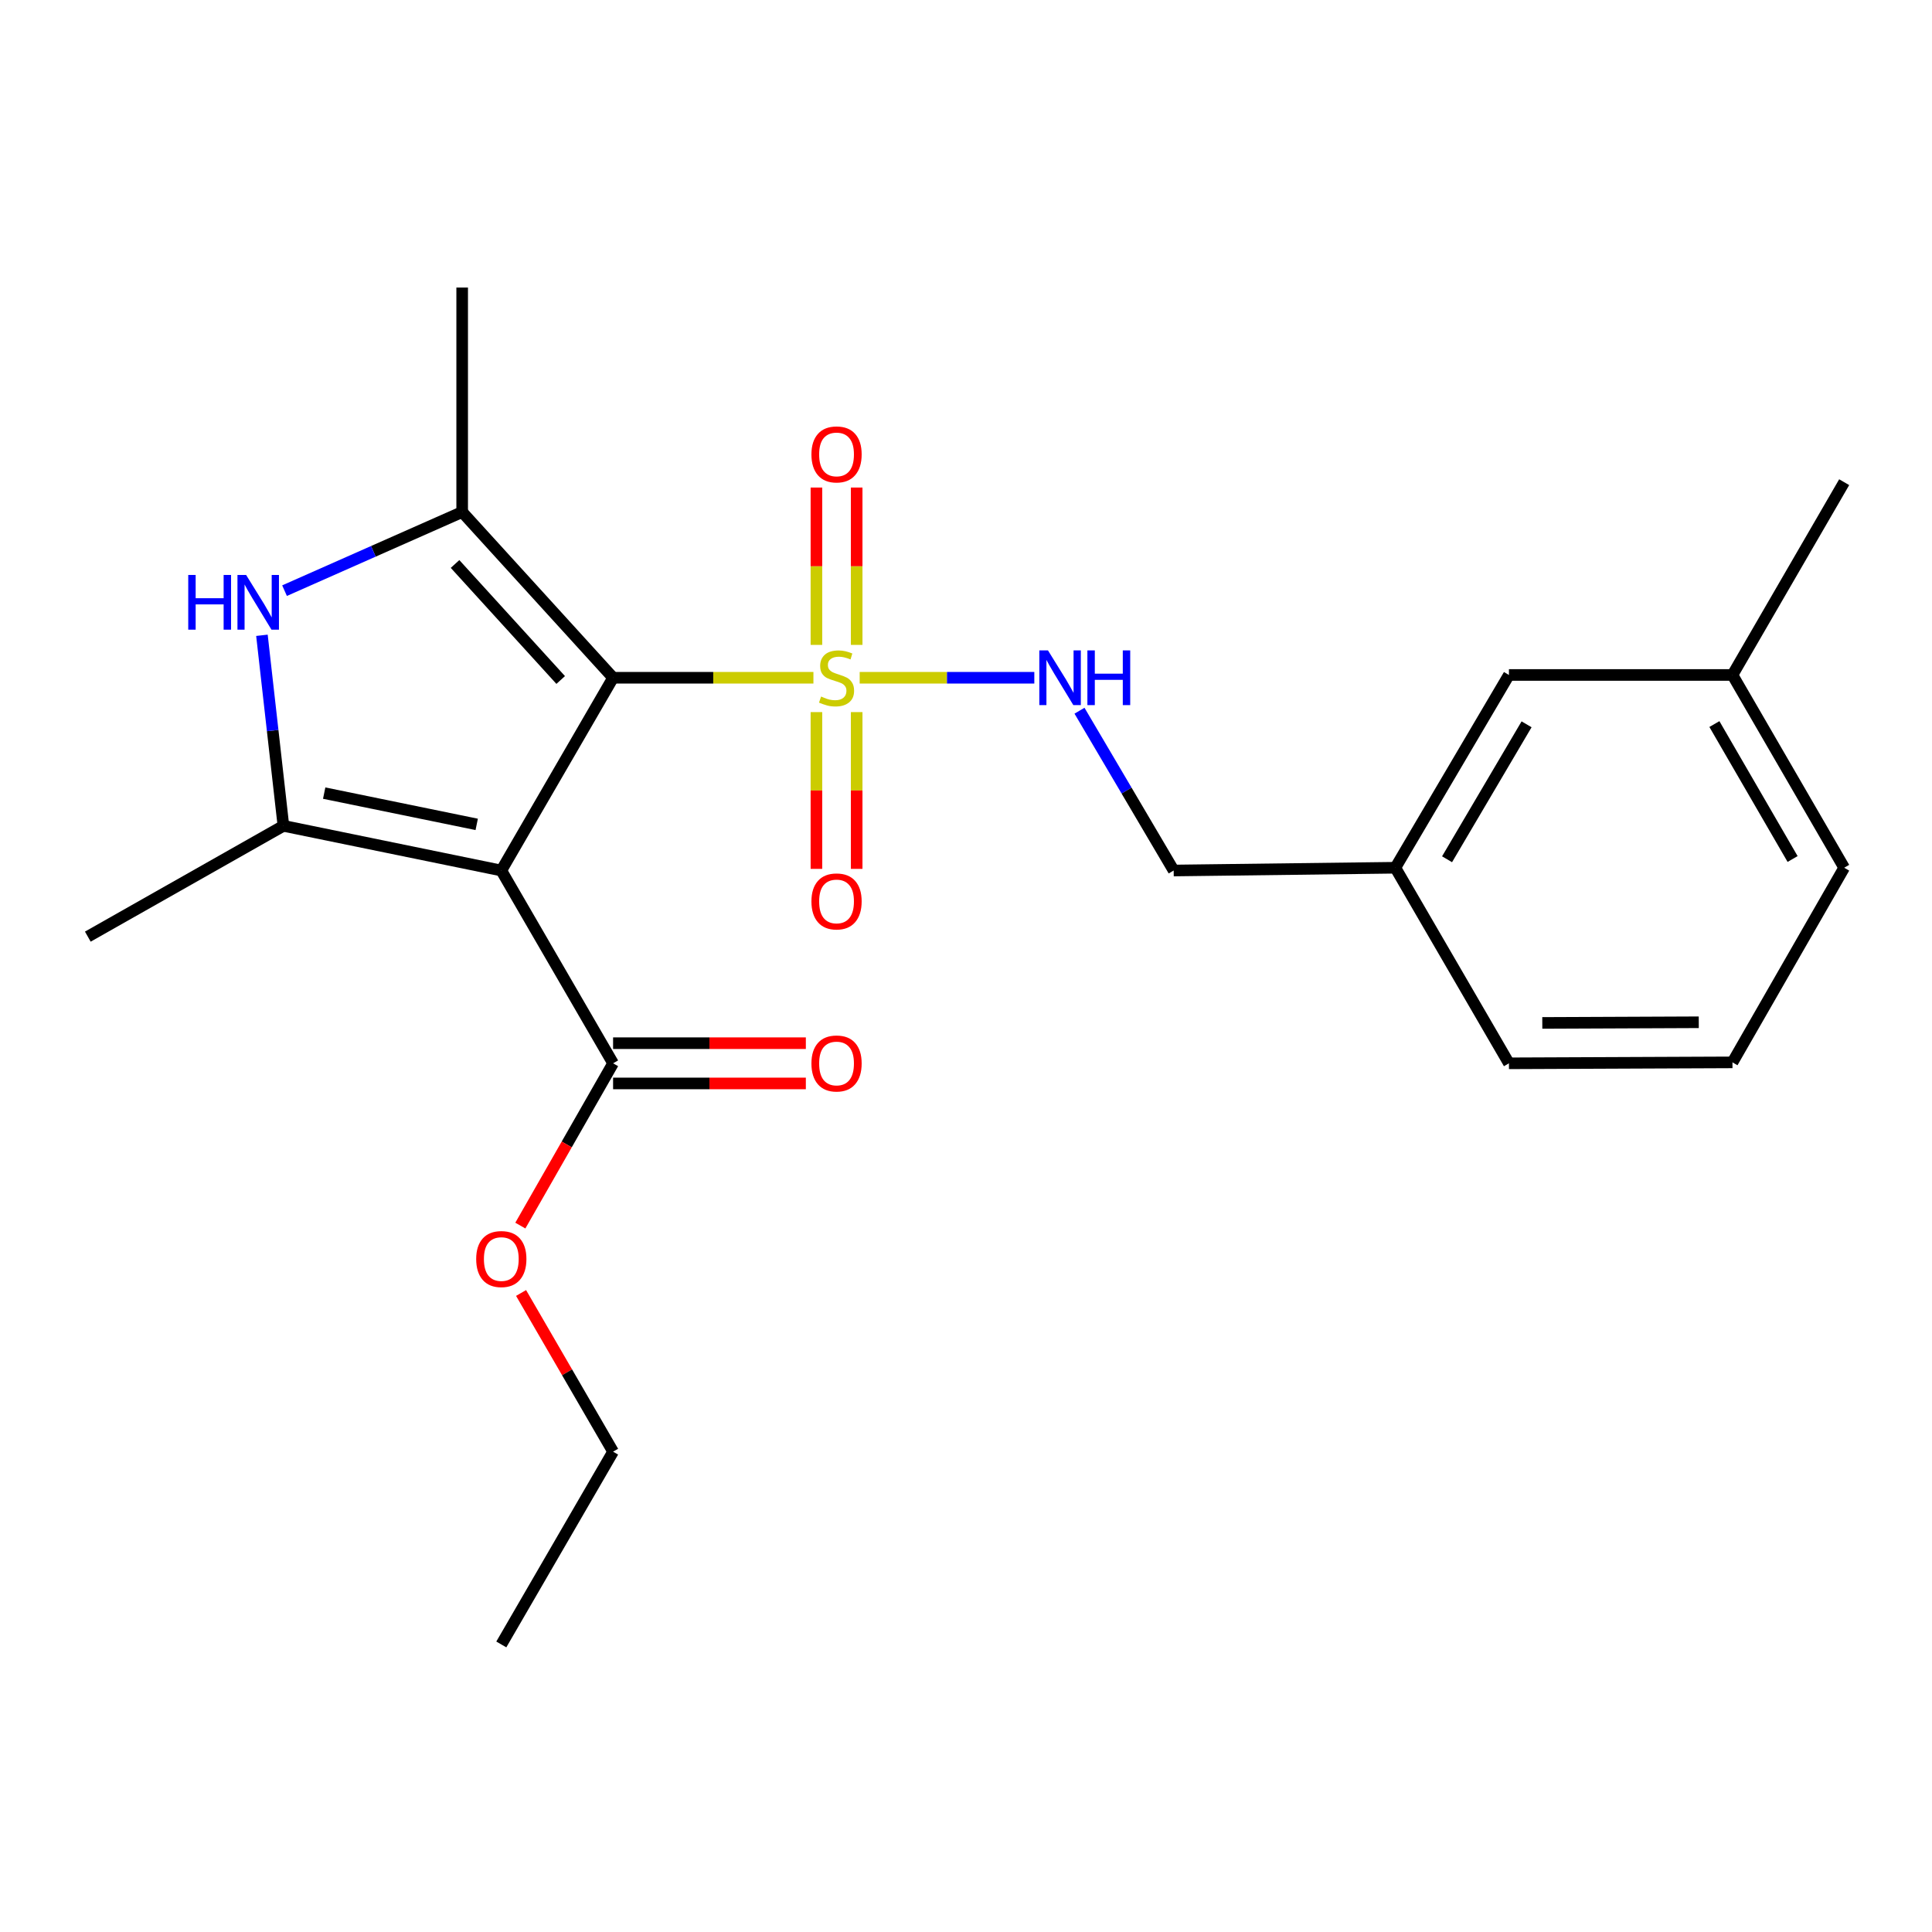 <?xml version='1.0' encoding='iso-8859-1'?>
<svg version='1.1' baseProfile='full'
              xmlns='http://www.w3.org/2000/svg'
                      xmlns:rdkit='http://www.rdkit.org/xml'
                      xmlns:xlink='http://www.w3.org/1999/xlink'
                  xml:space='preserve'
width='1000px' height='1000px' viewBox='0 0 1000 1000'>
<!-- END OF HEADER -->
<rect style='opacity:1.0;fill:#FFFFFF;stroke:none' width='1000' height='1000' x='0' y='0'> </rect>
<path class='bond-0' d='M 317.335,350.807 L 259.475,450.578' style='fill:none;fill-rule:evenodd;stroke:#000000;stroke-width:6px;stroke-linecap:butt;stroke-linejoin:miter;stroke-opacity:1' />
<path class='bond-1' d='M 317.335,350.807 L 369.18,350.807' style='fill:none;fill-rule:evenodd;stroke:#000000;stroke-width:6px;stroke-linecap:butt;stroke-linejoin:miter;stroke-opacity:1' />
<path class='bond-1' d='M 369.18,350.807 L 421.025,350.807' style='fill:none;fill-rule:evenodd;stroke:#CCCC00;stroke-width:6px;stroke-linecap:butt;stroke-linejoin:miter;stroke-opacity:1' />
<path class='bond-2' d='M 317.335,350.807 L 239.22,265.019' style='fill:none;fill-rule:evenodd;stroke:#000000;stroke-width:6px;stroke-linecap:butt;stroke-linejoin:miter;stroke-opacity:1' />
<path class='bond-2' d='M 290.213,351.966 L 235.532,291.914' style='fill:none;fill-rule:evenodd;stroke:#000000;stroke-width:6px;stroke-linecap:butt;stroke-linejoin:miter;stroke-opacity:1' />
<path class='bond-3' d='M 259.475,450.578 L 146.695,427.452' style='fill:none;fill-rule:evenodd;stroke:#000000;stroke-width:6px;stroke-linecap:butt;stroke-linejoin:miter;stroke-opacity:1' />
<path class='bond-3' d='M 246.743,426.7 L 167.797,410.512' style='fill:none;fill-rule:evenodd;stroke:#000000;stroke-width:6px;stroke-linecap:butt;stroke-linejoin:miter;stroke-opacity:1' />
<path class='bond-5' d='M 259.475,450.578 L 317.335,550.371' style='fill:none;fill-rule:evenodd;stroke:#000000;stroke-width:6px;stroke-linecap:butt;stroke-linejoin:miter;stroke-opacity:1' />
<path class='bond-6' d='M 444.969,350.807 L 490.164,350.807' style='fill:none;fill-rule:evenodd;stroke:#CCCC00;stroke-width:6px;stroke-linecap:butt;stroke-linejoin:miter;stroke-opacity:1' />
<path class='bond-6' d='M 490.164,350.807 L 535.36,350.807' style='fill:none;fill-rule:evenodd;stroke:#0000FF;stroke-width:6px;stroke-linecap:butt;stroke-linejoin:miter;stroke-opacity:1' />
<path class='bond-7' d='M 443.413,333.795 L 443.413,293.072' style='fill:none;fill-rule:evenodd;stroke:#CCCC00;stroke-width:6px;stroke-linecap:butt;stroke-linejoin:miter;stroke-opacity:1' />
<path class='bond-7' d='M 443.413,293.072 L 443.413,252.349' style='fill:none;fill-rule:evenodd;stroke:#FF0000;stroke-width:6px;stroke-linecap:butt;stroke-linejoin:miter;stroke-opacity:1' />
<path class='bond-7' d='M 422.58,333.795 L 422.58,293.072' style='fill:none;fill-rule:evenodd;stroke:#CCCC00;stroke-width:6px;stroke-linecap:butt;stroke-linejoin:miter;stroke-opacity:1' />
<path class='bond-7' d='M 422.58,293.072 L 422.58,252.349' style='fill:none;fill-rule:evenodd;stroke:#FF0000;stroke-width:6px;stroke-linecap:butt;stroke-linejoin:miter;stroke-opacity:1' />
<path class='bond-8' d='M 422.58,368.58 L 422.58,409.152' style='fill:none;fill-rule:evenodd;stroke:#CCCC00;stroke-width:6px;stroke-linecap:butt;stroke-linejoin:miter;stroke-opacity:1' />
<path class='bond-8' d='M 422.58,409.152 L 422.58,449.725' style='fill:none;fill-rule:evenodd;stroke:#FF0000;stroke-width:6px;stroke-linecap:butt;stroke-linejoin:miter;stroke-opacity:1' />
<path class='bond-8' d='M 443.413,368.58 L 443.413,409.152' style='fill:none;fill-rule:evenodd;stroke:#CCCC00;stroke-width:6px;stroke-linecap:butt;stroke-linejoin:miter;stroke-opacity:1' />
<path class='bond-8' d='M 443.413,409.152 L 443.413,449.725' style='fill:none;fill-rule:evenodd;stroke:#FF0000;stroke-width:6px;stroke-linecap:butt;stroke-linejoin:miter;stroke-opacity:1' />
<path class='bond-4' d='M 239.22,265.019 L 193.248,285.371' style='fill:none;fill-rule:evenodd;stroke:#000000;stroke-width:6px;stroke-linecap:butt;stroke-linejoin:miter;stroke-opacity:1' />
<path class='bond-4' d='M 193.248,285.371 L 147.277,305.723' style='fill:none;fill-rule:evenodd;stroke:#0000FF;stroke-width:6px;stroke-linecap:butt;stroke-linejoin:miter;stroke-opacity:1' />
<path class='bond-12' d='M 239.22,265.019 L 239.22,148.836' style='fill:none;fill-rule:evenodd;stroke:#000000;stroke-width:6px;stroke-linecap:butt;stroke-linejoin:miter;stroke-opacity:1' />
<path class='bond-13' d='M 146.695,427.452 L 45.455,484.803' style='fill:none;fill-rule:evenodd;stroke:#000000;stroke-width:6px;stroke-linecap:butt;stroke-linejoin:miter;stroke-opacity:1' />
<path class='bond-23' d='M 146.695,427.452 L 141.135,378.139' style='fill:none;fill-rule:evenodd;stroke:#000000;stroke-width:6px;stroke-linecap:butt;stroke-linejoin:miter;stroke-opacity:1' />
<path class='bond-23' d='M 141.135,378.139 L 135.575,328.827' style='fill:none;fill-rule:evenodd;stroke:#0000FF;stroke-width:6px;stroke-linecap:butt;stroke-linejoin:miter;stroke-opacity:1' />
<path class='bond-9' d='M 317.335,560.788 L 367.22,560.788' style='fill:none;fill-rule:evenodd;stroke:#000000;stroke-width:6px;stroke-linecap:butt;stroke-linejoin:miter;stroke-opacity:1' />
<path class='bond-9' d='M 367.22,560.788 L 417.105,560.788' style='fill:none;fill-rule:evenodd;stroke:#FF0000;stroke-width:6px;stroke-linecap:butt;stroke-linejoin:miter;stroke-opacity:1' />
<path class='bond-9' d='M 317.335,539.954 L 367.22,539.954' style='fill:none;fill-rule:evenodd;stroke:#000000;stroke-width:6px;stroke-linecap:butt;stroke-linejoin:miter;stroke-opacity:1' />
<path class='bond-9' d='M 367.22,539.954 L 417.105,539.954' style='fill:none;fill-rule:evenodd;stroke:#FF0000;stroke-width:6px;stroke-linecap:butt;stroke-linejoin:miter;stroke-opacity:1' />
<path class='bond-11' d='M 317.335,550.371 L 293.33,592.368' style='fill:none;fill-rule:evenodd;stroke:#000000;stroke-width:6px;stroke-linecap:butt;stroke-linejoin:miter;stroke-opacity:1' />
<path class='bond-11' d='M 293.33,592.368 L 269.326,634.365' style='fill:none;fill-rule:evenodd;stroke:#FF0000;stroke-width:6px;stroke-linecap:butt;stroke-linejoin:miter;stroke-opacity:1' />
<path class='bond-10' d='M 558.744,367.863 L 583.117,409.22' style='fill:none;fill-rule:evenodd;stroke:#0000FF;stroke-width:6px;stroke-linecap:butt;stroke-linejoin:miter;stroke-opacity:1' />
<path class='bond-10' d='M 583.117,409.22 L 607.49,450.578' style='fill:none;fill-rule:evenodd;stroke:#000000;stroke-width:6px;stroke-linecap:butt;stroke-linejoin:miter;stroke-opacity:1' />
<path class='bond-15' d='M 607.49,450.578 L 722.226,449.143' style='fill:none;fill-rule:evenodd;stroke:#000000;stroke-width:6px;stroke-linecap:butt;stroke-linejoin:miter;stroke-opacity:1' />
<path class='bond-20' d='M 269.706,669.244 L 293.52,710.313' style='fill:none;fill-rule:evenodd;stroke:#FF0000;stroke-width:6px;stroke-linecap:butt;stroke-linejoin:miter;stroke-opacity:1' />
<path class='bond-20' d='M 293.52,710.313 L 317.335,751.382' style='fill:none;fill-rule:evenodd;stroke:#000000;stroke-width:6px;stroke-linecap:butt;stroke-linejoin:miter;stroke-opacity:1' />
<path class='bond-14' d='M 781.024,349.361 L 722.226,449.143' style='fill:none;fill-rule:evenodd;stroke:#000000;stroke-width:6px;stroke-linecap:butt;stroke-linejoin:miter;stroke-opacity:1' />
<path class='bond-14' d='M 790.153,374.905 L 748.995,444.752' style='fill:none;fill-rule:evenodd;stroke:#000000;stroke-width:6px;stroke-linecap:butt;stroke-linejoin:miter;stroke-opacity:1' />
<path class='bond-16' d='M 781.024,349.361 L 896.72,349.361' style='fill:none;fill-rule:evenodd;stroke:#000000;stroke-width:6px;stroke-linecap:butt;stroke-linejoin:miter;stroke-opacity:1' />
<path class='bond-18' d='M 722.226,449.143 L 781.024,550.371' style='fill:none;fill-rule:evenodd;stroke:#000000;stroke-width:6px;stroke-linecap:butt;stroke-linejoin:miter;stroke-opacity:1' />
<path class='bond-21' d='M 896.72,349.361 L 954.545,249.579' style='fill:none;fill-rule:evenodd;stroke:#000000;stroke-width:6px;stroke-linecap:butt;stroke-linejoin:miter;stroke-opacity:1' />
<path class='bond-24' d='M 896.72,349.361 L 954.545,449.143' style='fill:none;fill-rule:evenodd;stroke:#000000;stroke-width:6px;stroke-linecap:butt;stroke-linejoin:miter;stroke-opacity:1' />
<path class='bond-24' d='M 887.368,374.774 L 927.846,444.621' style='fill:none;fill-rule:evenodd;stroke:#000000;stroke-width:6px;stroke-linecap:butt;stroke-linejoin:miter;stroke-opacity:1' />
<path class='bond-17' d='M 896.72,549.885 L 781.024,550.371' style='fill:none;fill-rule:evenodd;stroke:#000000;stroke-width:6px;stroke-linecap:butt;stroke-linejoin:miter;stroke-opacity:1' />
<path class='bond-17' d='M 879.278,529.125 L 798.291,529.465' style='fill:none;fill-rule:evenodd;stroke:#000000;stroke-width:6px;stroke-linecap:butt;stroke-linejoin:miter;stroke-opacity:1' />
<path class='bond-19' d='M 896.72,549.885 L 954.545,449.143' style='fill:none;fill-rule:evenodd;stroke:#000000;stroke-width:6px;stroke-linecap:butt;stroke-linejoin:miter;stroke-opacity:1' />
<path class='bond-22' d='M 317.335,751.382 L 259.475,851.164' style='fill:none;fill-rule:evenodd;stroke:#000000;stroke-width:6px;stroke-linecap:butt;stroke-linejoin:miter;stroke-opacity:1' />
<path  class='atom-2' d='M 424.996 360.527
Q 425.316 360.647, 426.636 361.207
Q 427.956 361.767, 429.396 362.127
Q 430.876 362.447, 432.316 362.447
Q 434.996 362.447, 436.556 361.167
Q 438.116 359.847, 438.116 357.567
Q 438.116 356.007, 437.316 355.047
Q 436.556 354.087, 435.356 353.567
Q 434.156 353.047, 432.156 352.447
Q 429.636 351.687, 428.116 350.967
Q 426.636 350.247, 425.556 348.727
Q 424.516 347.207, 424.516 344.647
Q 424.516 341.087, 426.916 338.887
Q 429.356 336.687, 434.156 336.687
Q 437.436 336.687, 441.156 338.247
L 440.236 341.327
Q 436.836 339.927, 434.276 339.927
Q 431.516 339.927, 429.996 341.087
Q 428.476 342.207, 428.516 344.167
Q 428.516 345.687, 429.276 346.607
Q 430.076 347.527, 431.196 348.047
Q 432.356 348.567, 434.276 349.167
Q 436.836 349.967, 438.356 350.767
Q 439.876 351.567, 440.956 353.207
Q 442.076 354.807, 442.076 357.567
Q 442.076 361.487, 439.436 363.607
Q 436.836 365.687, 432.476 365.687
Q 429.956 365.687, 428.036 365.127
Q 426.156 364.607, 423.916 363.687
L 424.996 360.527
' fill='#CCCC00'/>
<path  class='atom-5' d='M 97.431 297.596
L 101.271 297.596
L 101.271 309.636
L 115.751 309.636
L 115.751 297.596
L 119.591 297.596
L 119.591 325.916
L 115.751 325.916
L 115.751 312.836
L 101.271 312.836
L 101.271 325.916
L 97.431 325.916
L 97.431 297.596
' fill='#0000FF'/>
<path  class='atom-5' d='M 127.391 297.596
L 136.671 312.596
Q 137.591 314.076, 139.071 316.756
Q 140.551 319.436, 140.631 319.596
L 140.631 297.596
L 144.391 297.596
L 144.391 325.916
L 140.511 325.916
L 130.551 309.516
Q 129.391 307.596, 128.151 305.396
Q 126.951 303.196, 126.591 302.516
L 126.591 325.916
L 122.911 325.916
L 122.911 297.596
L 127.391 297.596
' fill='#0000FF'/>
<path  class='atom-7' d='M 542.433 336.647
L 551.713 351.647
Q 552.633 353.127, 554.113 355.807
Q 555.593 358.487, 555.673 358.647
L 555.673 336.647
L 559.433 336.647
L 559.433 364.967
L 555.553 364.967
L 545.593 348.567
Q 544.433 346.647, 543.193 344.447
Q 541.993 342.247, 541.633 341.567
L 541.633 364.967
L 537.953 364.967
L 537.953 336.647
L 542.433 336.647
' fill='#0000FF'/>
<path  class='atom-7' d='M 562.833 336.647
L 566.673 336.647
L 566.673 348.687
L 581.153 348.687
L 581.153 336.647
L 584.993 336.647
L 584.993 364.967
L 581.153 364.967
L 581.153 351.887
L 566.673 351.887
L 566.673 364.967
L 562.833 364.967
L 562.833 336.647
' fill='#0000FF'/>
<path  class='atom-8' d='M 419.996 235.202
Q 419.996 228.402, 423.356 224.602
Q 426.716 220.802, 432.996 220.802
Q 439.276 220.802, 442.636 224.602
Q 445.996 228.402, 445.996 235.202
Q 445.996 242.082, 442.596 246.002
Q 439.196 249.882, 432.996 249.882
Q 426.756 249.882, 423.356 246.002
Q 419.996 242.122, 419.996 235.202
M 432.996 246.682
Q 437.316 246.682, 439.636 243.802
Q 441.996 240.882, 441.996 235.202
Q 441.996 229.642, 439.636 226.842
Q 437.316 224.002, 432.996 224.002
Q 428.676 224.002, 426.316 226.802
Q 423.996 229.602, 423.996 235.202
Q 423.996 240.922, 426.316 243.802
Q 428.676 246.682, 432.996 246.682
' fill='#FF0000'/>
<path  class='atom-9' d='M 419.996 466.572
Q 419.996 459.772, 423.356 455.972
Q 426.716 452.172, 432.996 452.172
Q 439.276 452.172, 442.636 455.972
Q 445.996 459.772, 445.996 466.572
Q 445.996 473.452, 442.596 477.372
Q 439.196 481.252, 432.996 481.252
Q 426.756 481.252, 423.356 477.372
Q 419.996 473.492, 419.996 466.572
M 432.996 478.052
Q 437.316 478.052, 439.636 475.172
Q 441.996 472.252, 441.996 466.572
Q 441.996 461.012, 439.636 458.212
Q 437.316 455.372, 432.996 455.372
Q 428.676 455.372, 426.316 458.172
Q 423.996 460.972, 423.996 466.572
Q 423.996 472.292, 426.316 475.172
Q 428.676 478.052, 432.996 478.052
' fill='#FF0000'/>
<path  class='atom-10' d='M 419.996 550.451
Q 419.996 543.651, 423.356 539.851
Q 426.716 536.051, 432.996 536.051
Q 439.276 536.051, 442.636 539.851
Q 445.996 543.651, 445.996 550.451
Q 445.996 557.331, 442.596 561.251
Q 439.196 565.131, 432.996 565.131
Q 426.756 565.131, 423.356 561.251
Q 419.996 557.371, 419.996 550.451
M 432.996 561.931
Q 437.316 561.931, 439.636 559.051
Q 441.996 556.131, 441.996 550.451
Q 441.996 544.891, 439.636 542.091
Q 437.316 539.251, 432.996 539.251
Q 428.676 539.251, 426.316 542.051
Q 423.996 544.851, 423.996 550.451
Q 423.996 556.171, 426.316 559.051
Q 428.676 561.931, 432.996 561.931
' fill='#FF0000'/>
<path  class='atom-12' d='M 246.475 651.68
Q 246.475 644.88, 249.835 641.08
Q 253.195 637.28, 259.475 637.28
Q 265.755 637.28, 269.115 641.08
Q 272.475 644.88, 272.475 651.68
Q 272.475 658.56, 269.075 662.48
Q 265.675 666.36, 259.475 666.36
Q 253.235 666.36, 249.835 662.48
Q 246.475 658.6, 246.475 651.68
M 259.475 663.16
Q 263.795 663.16, 266.115 660.28
Q 268.475 657.36, 268.475 651.68
Q 268.475 646.12, 266.115 643.32
Q 263.795 640.48, 259.475 640.48
Q 255.155 640.48, 252.795 643.28
Q 250.475 646.08, 250.475 651.68
Q 250.475 657.4, 252.795 660.28
Q 255.155 663.16, 259.475 663.16
' fill='#FF0000'/>
</svg>
